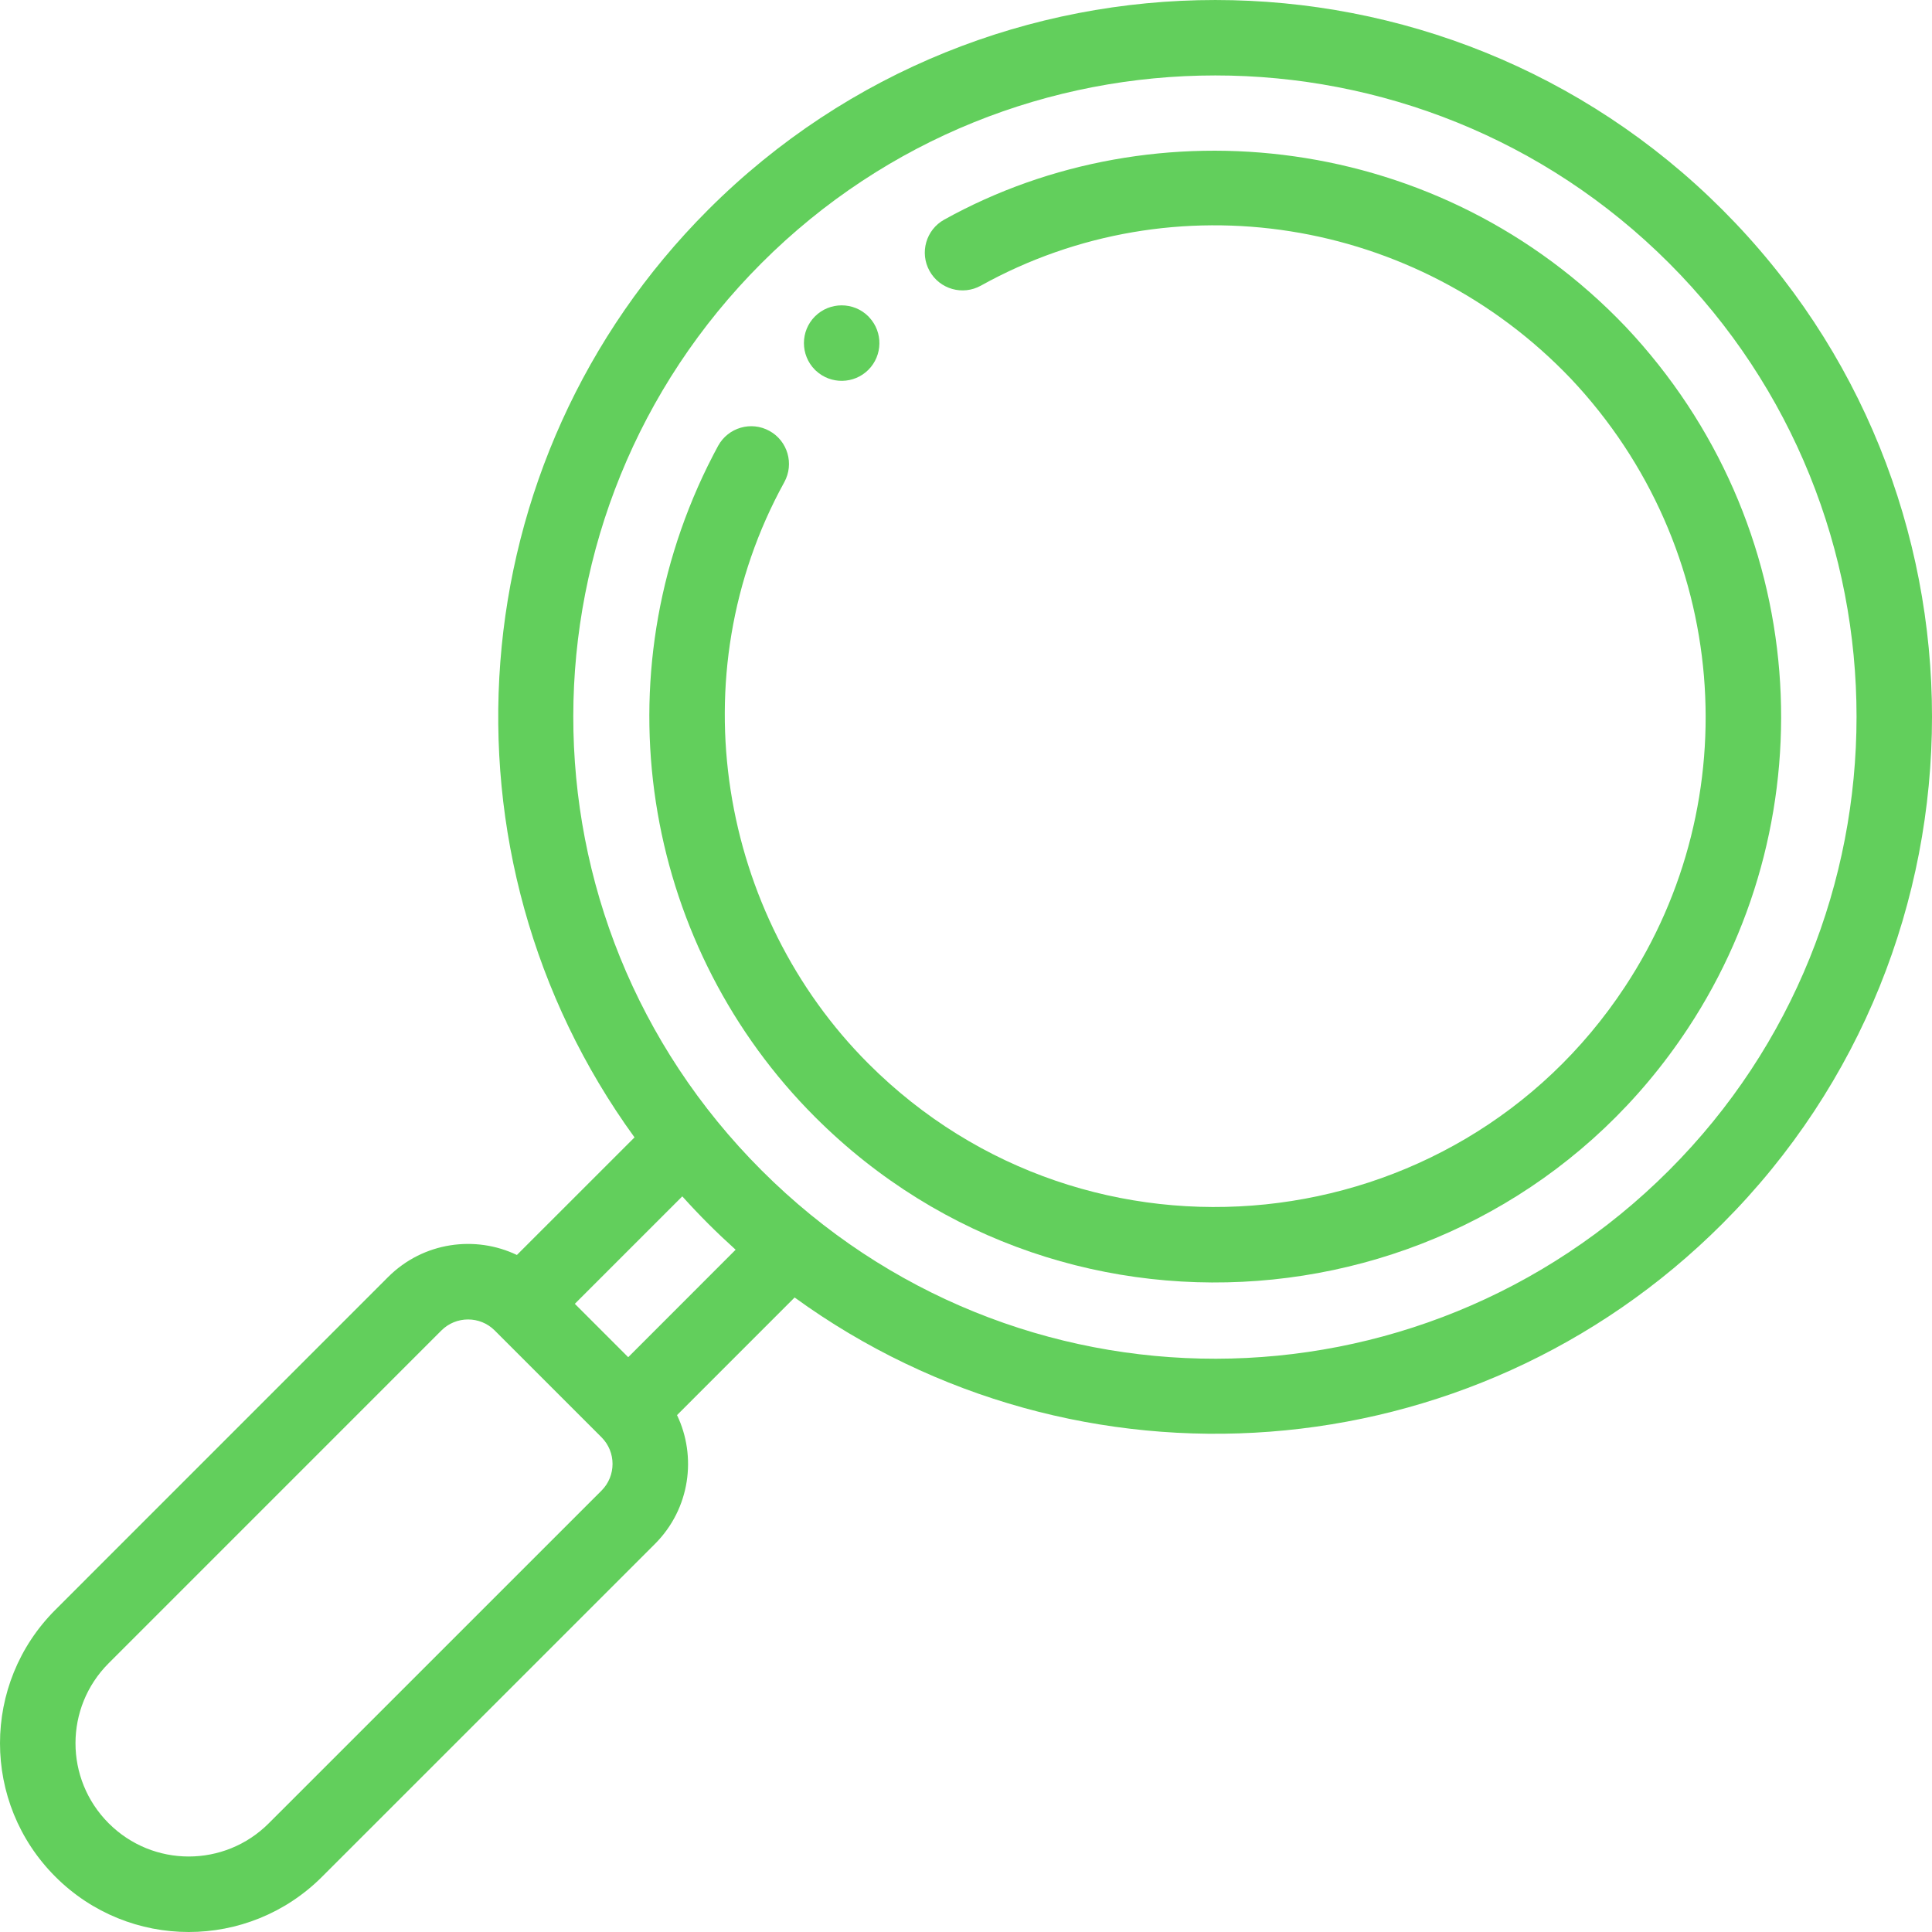 <svg width="68" height="68" viewBox="0 0 68 68" fill="none" xmlns="http://www.w3.org/2000/svg">
<g clip-path="url(#clip0_1_230)">
<path d="M57.219 11.502C50.69 4.658 40.656 3.608 33.233 7.731C32.592 8.087 32.361 8.896 32.717 9.537C33.073 10.179 33.882 10.41 34.523 10.054C41.312 6.282 49.855 7.632 55.291 13.33C60.901 19.282 61.532 28.153 57.193 34.73C51.215 43.809 38.305 45.178 30.564 37.435C25.348 32.221 23.837 23.812 27.605 16.97C27.958 16.327 27.724 15.519 27.081 15.166C26.438 14.812 25.631 15.047 25.277 15.689C25.196 15.837 25.051 16.113 24.911 16.396C21.048 24.271 22.806 33.436 28.686 39.314C37.604 48.234 52.5 46.689 59.411 36.192C64.367 28.68 63.759 18.441 57.219 11.502Z" fill="#62CF5C"/>
<path d="M60.621 7.38C50.781 -2.459 34.769 -2.46 24.928 7.38C16.079 16.23 15.126 30.106 22.333 40.032L18.193 44.171C16.742 43.476 14.907 43.7 13.657 44.95L1.948 56.661C-0.648 59.255 -0.65 63.456 1.947 66.052C4.542 68.649 8.744 68.65 11.339 66.052L23.05 54.343C24.299 53.094 24.524 51.258 23.829 49.807L27.968 45.667C37.897 52.875 51.772 51.92 60.621 43.072C70.46 33.232 70.46 17.22 60.621 7.38ZM21.171 52.465L9.46 64.174C7.904 65.732 5.384 65.733 3.826 64.174C2.268 62.617 2.267 60.097 3.826 58.539L15.535 46.829C16.053 46.311 16.896 46.311 17.413 46.829L21.171 50.587C21.689 51.104 21.689 51.947 21.171 52.465ZM22.111 47.769L20.232 45.89L24.014 42.108C24.311 42.437 24.616 42.76 24.928 43.072C25.24 43.384 25.563 43.689 25.892 43.986L22.111 47.769ZM58.742 41.194C49.94 49.995 35.681 50.07 26.806 41.194C17.942 32.33 17.995 18.071 26.806 9.258C35.61 0.455 49.937 0.454 58.742 9.258C67.545 18.063 67.545 32.389 58.742 41.194Z" fill="#62CF5C"/>
<path d="M30.596 11.171C30.587 11.159 30.576 11.148 30.564 11.136C30.045 10.618 29.204 10.618 28.684 11.136C28.166 11.655 28.166 12.496 28.684 13.016C28.697 13.027 28.707 13.038 28.719 13.049C29.241 13.534 30.057 13.522 30.564 13.016C31.07 12.508 31.082 11.693 30.596 11.171Z" fill="#62CF5C"/>
</g>
<defs>
<clipPath id="clip0_1_230">
<rect width="68" height="68" fill="white"/>
</clipPath>
</defs>
</svg>
